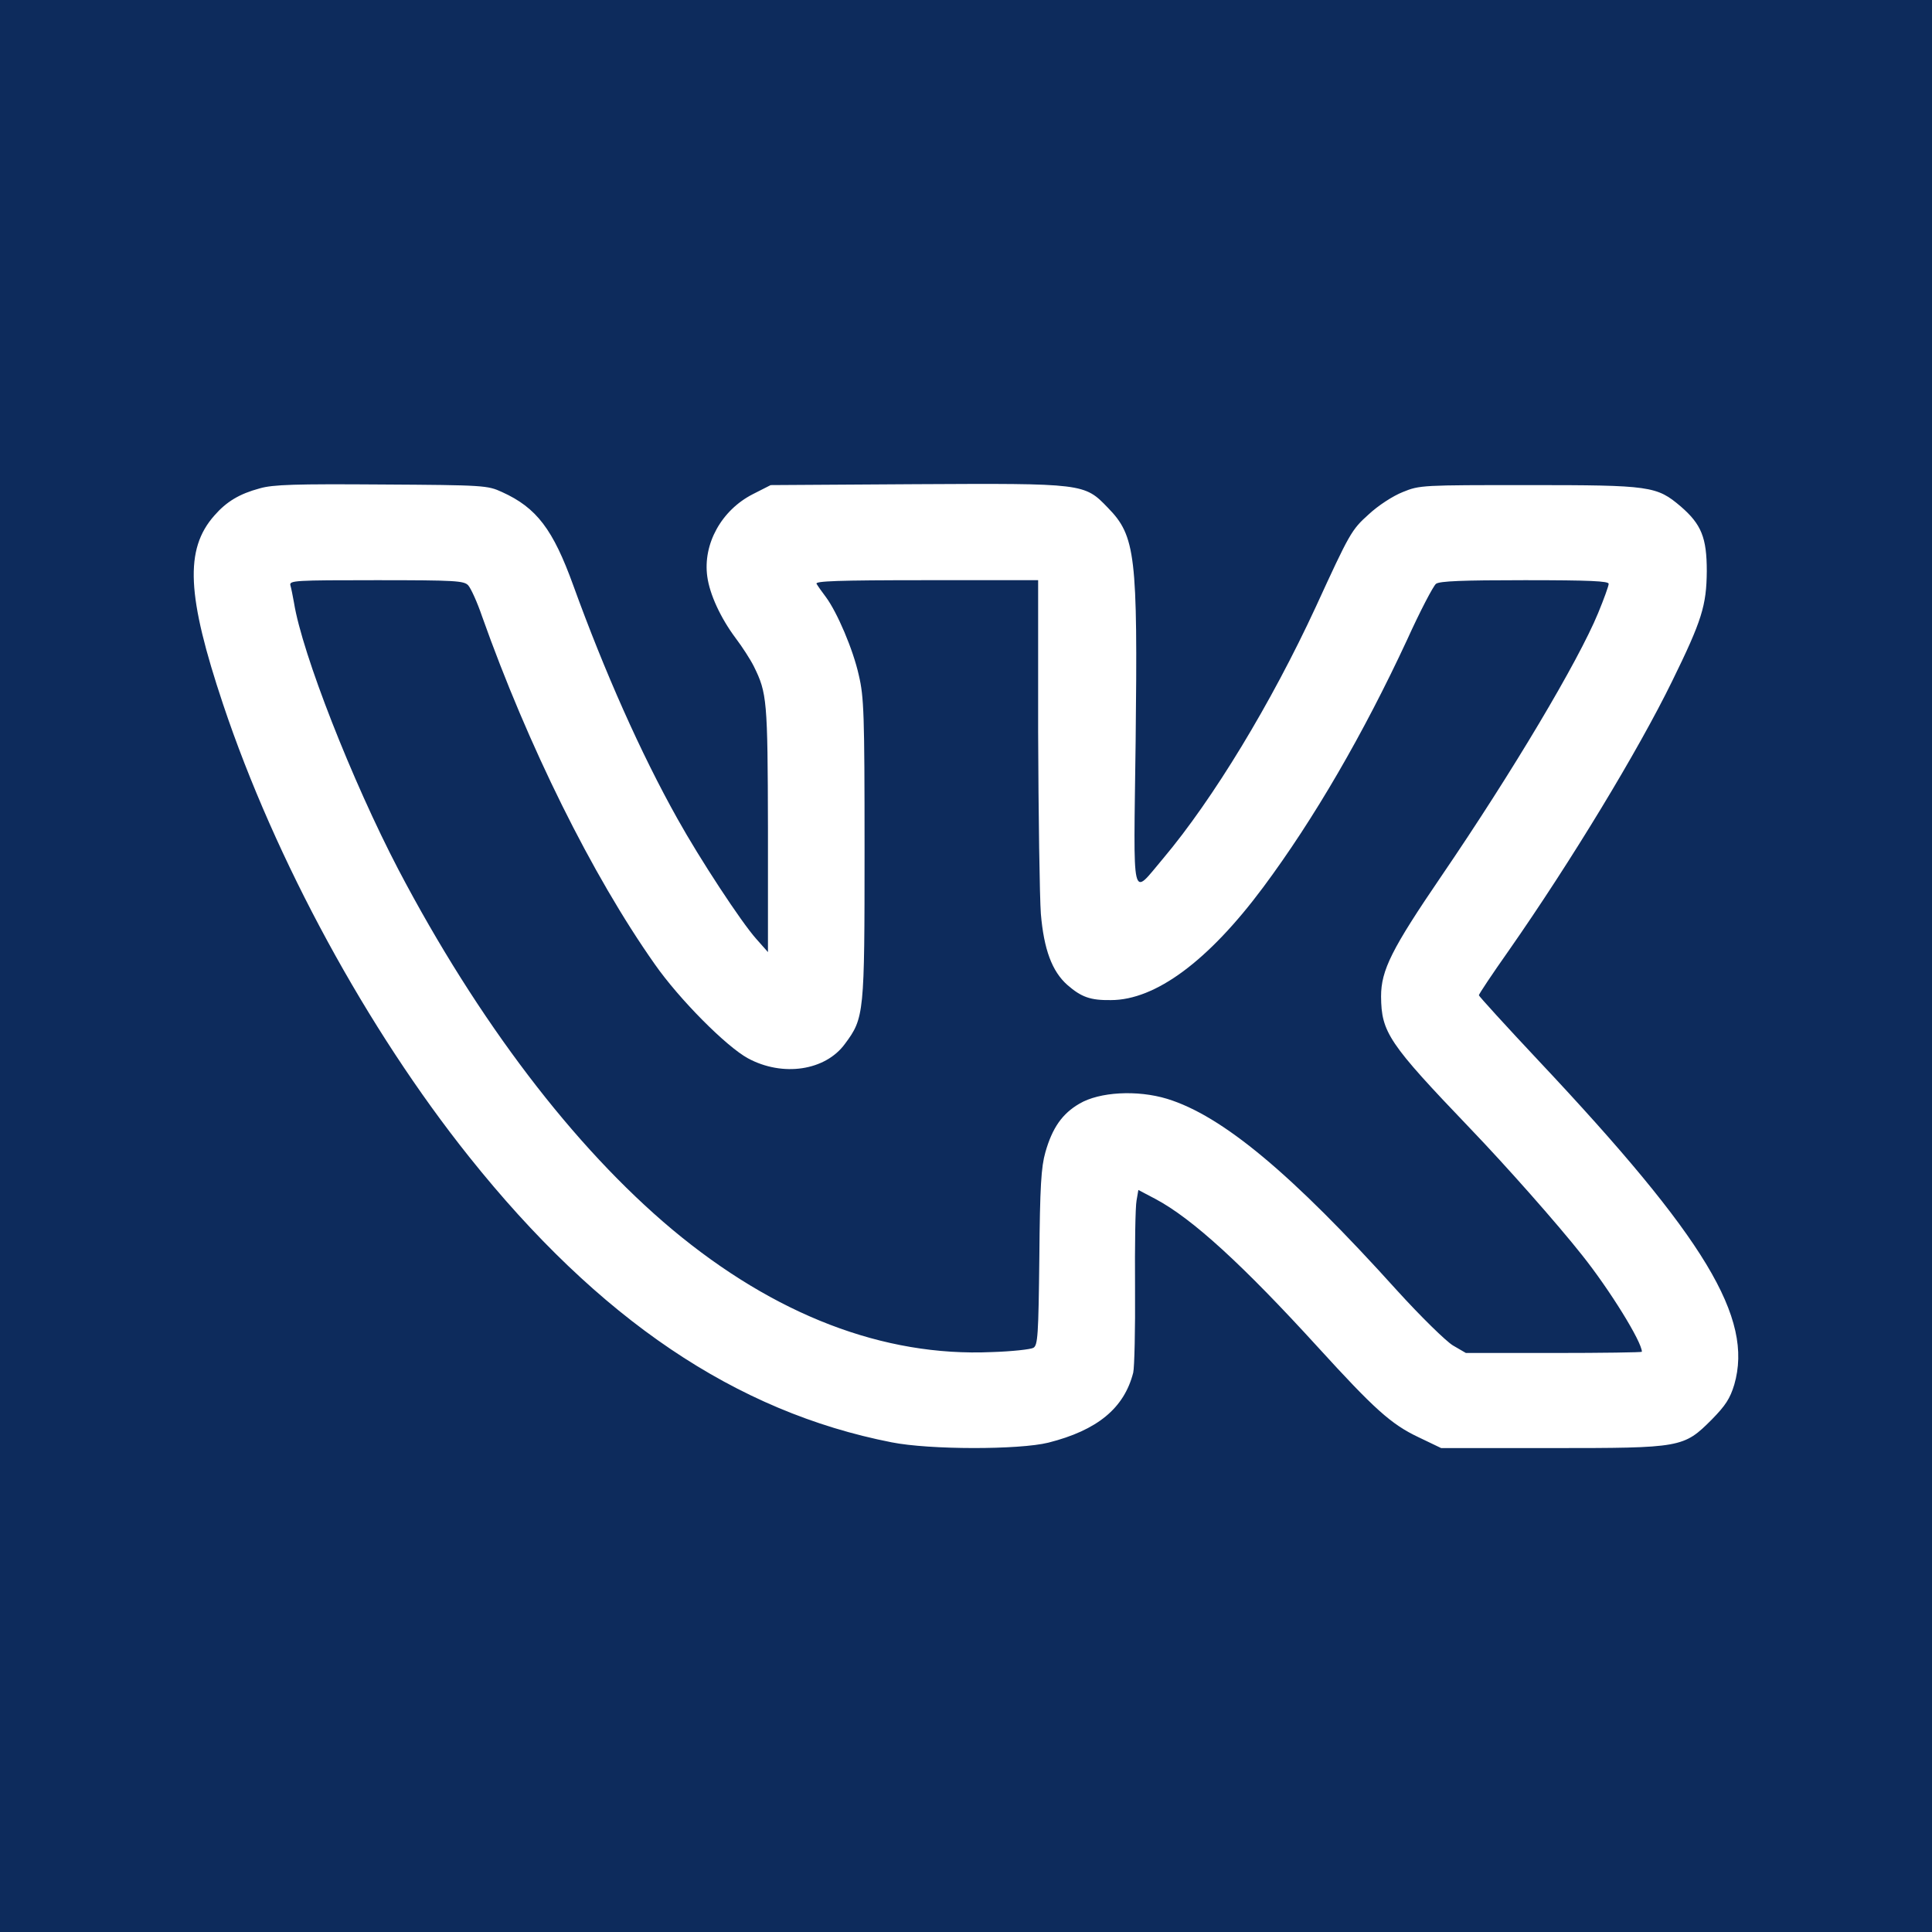 <?xml version="1.0" encoding="UTF-8"?> <svg xmlns="http://www.w3.org/2000/svg" xmlns:xlink="http://www.w3.org/1999/xlink" version="1.1" width="512pt" height="512pt" viewBox="0,0,256,256"><rect x="0" y="0" width="256" height="256" fill="#808080" stroke="none"/><g transform="translate(25.6,25.6) scale(0.8,0.8)"><g fill="#0d2b5c" fill-rule="nonzero" stroke="none" stroke-width="1" stroke-linecap="butt" stroke-linejoin="miter" stroke-miterlimit="10" stroke-dasharray="" stroke-dashoffset="0" font-family="none" font-weight="none" font-size="none" text-anchor="none" style="mix-blend-mode: normal"><path d="M-32,288v-320h320v320z" id="bgRectangle"></path></g><g fill="#ffffff" fill-rule="nonzero" stroke="none" stroke-width="1" stroke-linecap="butt" stroke-linejoin="miter" stroke-miterlimit="10" stroke-dasharray="" stroke-dashoffset="0" font-family="none" font-weight="none" font-size="none" text-anchor="none" style="mix-blend-mode: normal"><g transform="translate(-0.052,0.097) scale(0.5,0.5)"><g transform="translate(0,512) scale(0.1,-0.1)"><path d="M221,4144c-67,-18 -110,-44 -150,-90c-99,-112 -91,-266 29,-625c173,-517 478,-1077 815,-1499c430,-539 884,-845 1400,-946c126,-25 422,-25 519,-1c162,41 251,114 281,232c4,17 7,144 6,282c-1,139 1,268 5,288l6,35l57,-30c122,-65 289,-218 538,-491c186,-204 242,-255 333,-298l75,-36h365c432,0 438,1 532,95c45,46 60,69 74,115c64,221 -95,485 -647,1072c-109,116 -199,215 -199,218c0,4 44,70 99,148c208,298 429,663 541,892c99,202 114,251 115,365c0,111 -18,155 -86,214c-80,68 -100,71 -504,71c-353,0 -361,0 -417,-23c-33,-13 -82,-45 -113,-74c-57,-51 -63,-62 -175,-306c-148,-320 -341,-638 -506,-834c-107,-126 -98,-162 -91,388c7,616 0,680 -92,774c-78,81 -79,81 -638,78l-479,-3l-59,-30c-104,-53 -166,-165 -151,-273c8,-59 44,-137 94,-204c22,-29 49,-71 60,-93c44,-89 46,-111 47,-538v-409l-39,44c-50,56 -187,265 -261,398c-121,216 -241,486 -345,773c-67,185 -121,257 -236,309c-48,22 -58,23 -399,25c-284,2 -360,0 -404,-13zM912,3823c9,-10 30,-56 46,-103c152,-428 364,-857 572,-1152c81,-116 237,-273 309,-312c115,-62 256,-41 321,48c64,86 65,99 65,646c0,447 -2,503 -19,575c-19,86 -72,209 -109,259c-13,17 -27,37 -31,44c-6,9 70,12 363,12h371v-502c1,-277 5,-548 9,-603c10,-118 37,-191 88,-236c46,-40 76,-51 144,-50c148,0 323,130 504,373c169,227 333,510 477,820c43,95 87,179 96,186c12,9 87,12 294,12c216,0 278,-3 278,-12c0,-7 -16,-51 -35,-97c-66,-160 -283,-525 -519,-871c-165,-242 -200,-312 -200,-399c1,-119 25,-155 294,-436c120,-125 289,-316 372,-421c91,-114 198,-287 198,-320c0,-2 -131,-4 -292,-4h-291l-43,25c-23,14 -106,95 -185,182c-349,387 -579,579 -762,635c-99,30 -224,23 -290,-16c-57,-33 -90,-80 -113,-161c-14,-49 -18,-113 -20,-349c-3,-258 -5,-291 -20,-299c-9,-5 -71,-12 -138,-14c-358,-16 -719,123 -1058,406c-326,273 -644,691 -907,1192c-154,295 -319,716 -346,884c-4,22 -9,48 -12,58c-4,16 14,17 285,17c263,0 290,-2 304,-17z"></path></g></g></g></g></svg> 